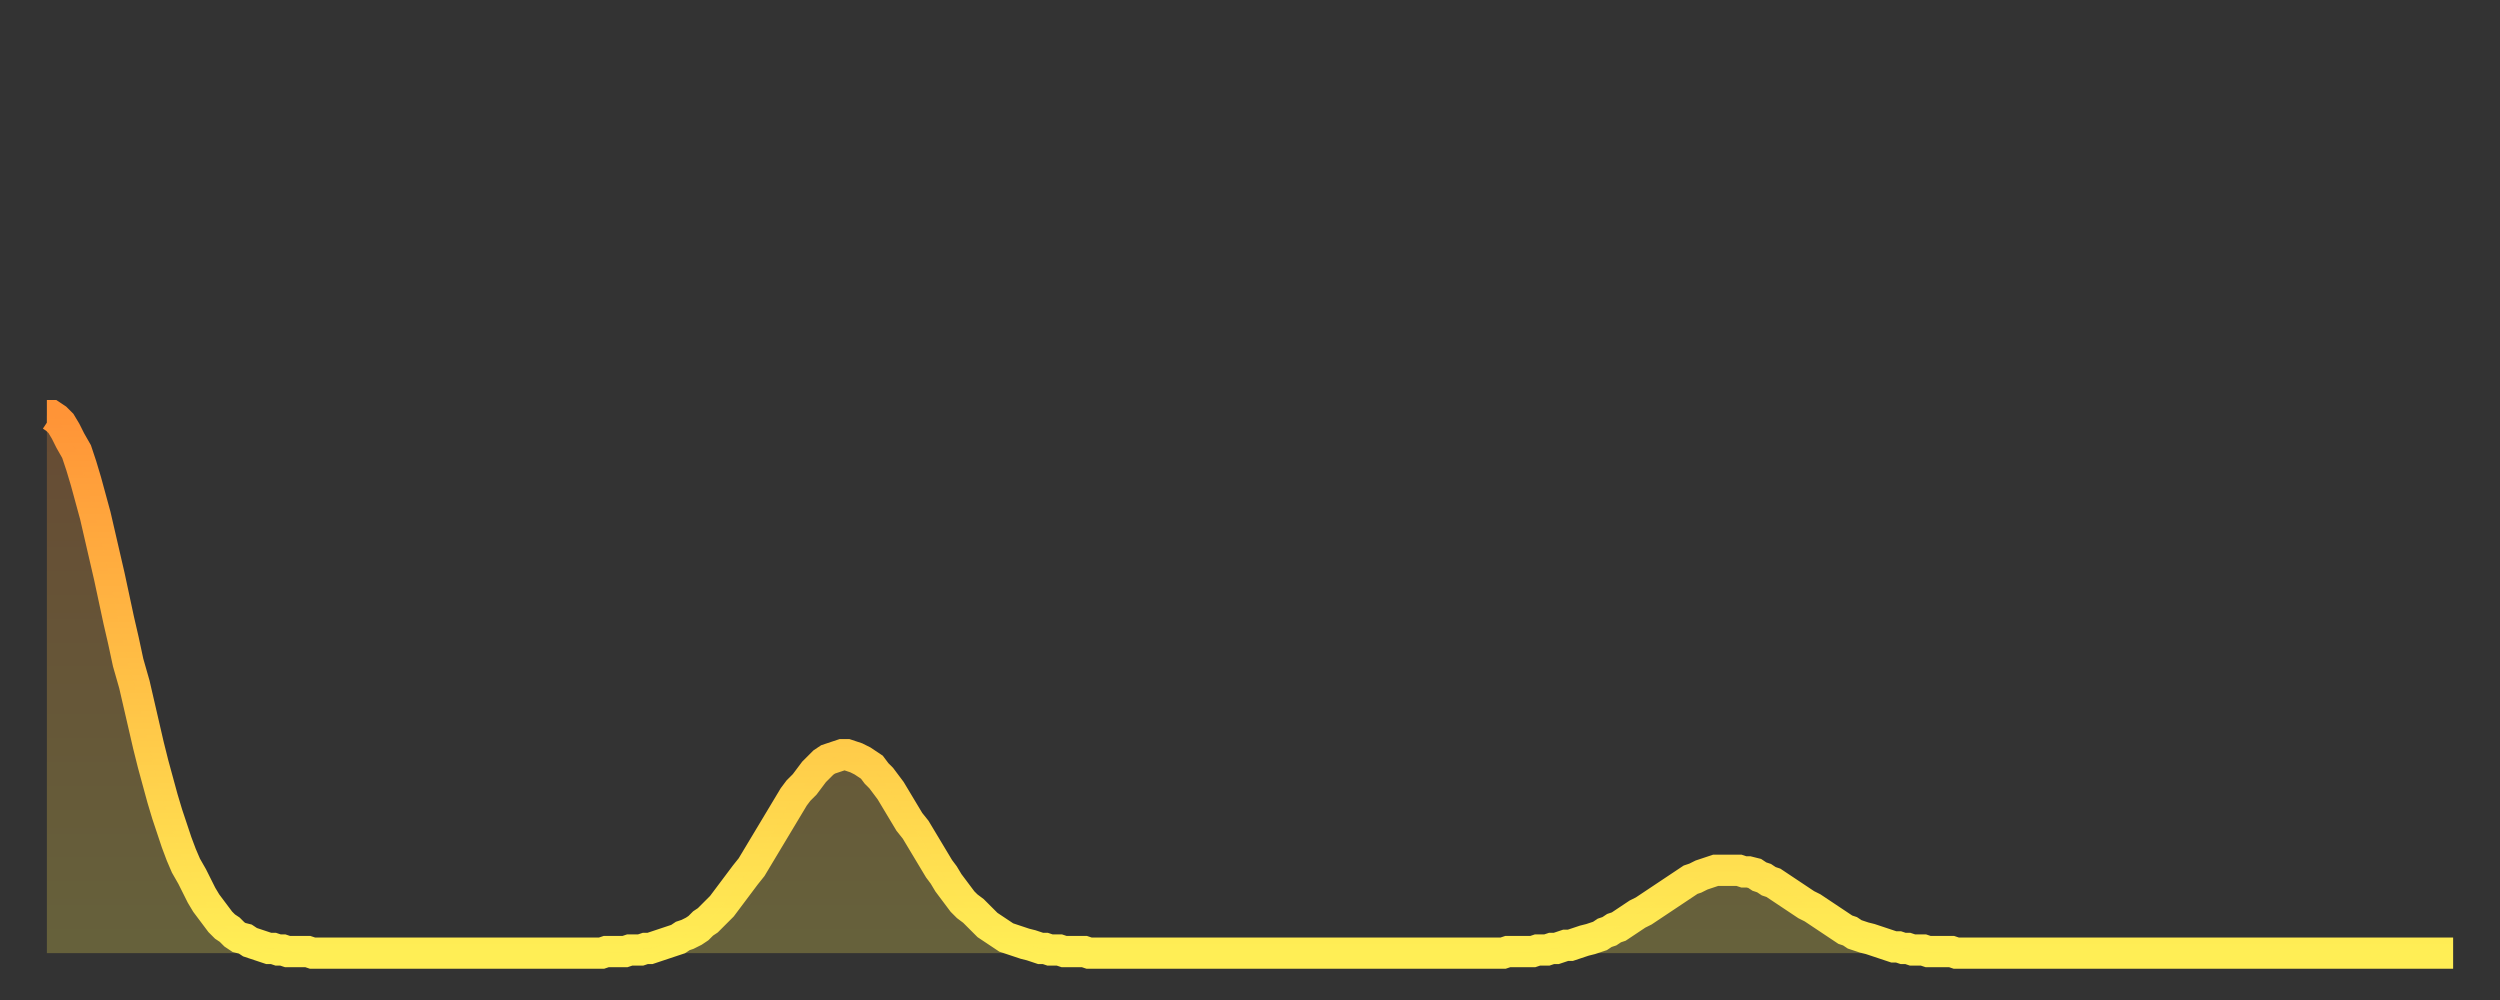 <?xml version="1.0" encoding="utf-8" ?>
<svg baseProfile="full" height="64" version="1.1" width="160" xmlns="http://www.w3.org/2000/svg" xmlns:ev="http://www.w3.org/2001/xml-events" xmlns:xlink="http://www.w3.org/1999/xlink"><rect width="100%" height="100%" fill="#333333" stroke="none"/><defs><linearGradient id="id1164918" x1="0" x2="0" y1="0" y2="1"><stop offset="0%" stop-color="#ff9437" /><stop offset="50%" stop-color="#ffc146" /><stop offset="100%" stop-color="#ffee55" /></linearGradient></defs><g transform="translate(3,3)"><g><path d="M 0.0 23.6 0.3 23.6 0.6 23.8 0.9 24.1 1.2 24.6 1.5 25.2 1.9 25.9 2.2 26.8 2.5 27.8 2.8 28.9 3.1 30.0 3.4 31.3 3.7 32.6 4.0 33.9 4.3 35.3 4.6 36.7 4.9 38.0 5.2 39.4 5.6 40.8 5.9 42.1 6.2 43.4 6.5 44.7 6.8 45.9 7.1 47.0 7.4 48.1 7.7 49.1 8.0 50.0 8.3 50.9 8.6 51.7 8.9 52.4 9.3 53.1 9.6 53.7 9.9 54.3 10.2 54.8 10.5 55.2 10.8 55.6 11.1 56.0 11.4 56.3 11.7 56.5 12.0 56.8 12.3 57.0 12.7 57.1 13.0 57.3 13.3 57.4 13.6 57.5 13.9 57.6 14.2 57.7 14.5 57.7 14.8 57.8 15.1 57.8 15.4 57.9 15.7 57.9 16.0 57.9 16.4 57.9 16.7 57.9 17.0 58.0 17.3 58.0 17.6 58.0 17.9 58.0 18.2 58.0 18.5 58.0 18.8 58.0 19.1 58.0 19.4 58.0 19.8 58.0 20.1 58.0 20.4 58.0 20.7 58.0 21.0 58.0 21.3 58.0 21.6 58.0 21.9 58.0 22.2 58.0 22.5 58.0 22.8 58.0 23.1 58.0 23.5 58.0 23.8 58.0 24.1 58.0 24.4 58.0 24.7 58.0 25.0 58.0 25.3 58.0 25.6 58.0 25.9 58.0 26.2 58.0 26.5 58.0 26.8 58.0 27.2 58.0 27.5 58.0 27.8 58.0 28.1 58.0 28.4 58.0 28.7 58.0 29.0 58.0 29.3 58.0 29.6 58.0 29.9 58.0 30.2 58.0 30.6 58.0 30.9 58.0 31.2 58.0 31.5 58.0 31.8 58.0 32.1 58.0 32.4 58.0 32.7 58.0 33.0 58.0 33.3 58.0 33.6 58.0 33.9 58.0 34.3 58.0 34.6 58.0 34.9 58.0 35.2 58.0 35.5 58.0 35.8 57.9 36.1 57.9 36.4 57.9 36.7 57.9 37.0 57.9 37.3 57.8 37.7 57.8 38.0 57.8 38.3 57.7 38.6 57.7 38.9 57.6 39.2 57.5 39.5 57.4 39.8 57.3 40.1 57.2 40.4 57.1 40.7 56.9 41.0 56.8 41.4 56.6 41.7 56.4 42.0 56.1 42.3 55.9 42.6 55.6 42.9 55.3 43.2 55.0 43.5 54.6 43.8 54.2 44.1 53.8 44.4 53.4 44.7 53.0 45.1 52.5 45.4 52.0 45.7 51.5 46.0 51.0 46.3 50.5 46.6 50.0 46.9 49.5 47.2 49.0 47.5 48.5 47.8 48.0 48.1 47.6 48.5 47.2 48.8 46.8 49.1 46.4 49.4 46.1 49.7 45.8 50.0 45.6 50.3 45.5 50.6 45.4 50.9 45.3 51.2 45.3 51.5 45.4 51.8 45.5 52.2 45.7 52.5 45.9 52.8 46.1 53.1 46.5 53.4 46.8 53.7 47.2 54.0 47.6 54.3 48.1 54.6 48.6 54.9 49.1 55.2 49.6 55.6 50.1 55.9 50.6 56.2 51.1 56.5 51.6 56.8 52.1 57.1 52.6 57.4 53.0 57.7 53.5 58.0 53.9 58.3 54.3 58.6 54.7 58.9 55.0 59.3 55.3 59.6 55.6 59.9 55.9 60.2 56.2 60.5 56.4 60.8 56.6 61.1 56.8 61.4 57.0 61.7 57.1 62.0 57.2 62.3 57.3 62.6 57.4 63.0 57.5 63.3 57.6 63.6 57.7 63.9 57.7 64.2 57.8 64.5 57.8 64.8 57.8 65.1 57.9 65.4 57.9 65.7 57.9 66.0 57.9 66.4 57.9 66.7 58.0 67.0 58.0 67.3 58.0 67.6 58.0 67.9 58.0 68.2 58.0 68.5 58.0 68.8 58.0 69.1 58.0 69.4 58.0 69.7 58.0 70.1 58.0 70.4 58.0 70.7 58.0 71.0 58.0 71.3 58.0 71.6 58.0 71.9 58.0 72.2 58.0 72.5 58.0 72.8 58.0 73.1 58.0 73.5 58.0 73.8 58.0 74.1 58.0 74.4 58.0 74.7 58.0 75.0 58.0 75.3 58.0 75.6 58.0 75.9 58.0 76.2 58.0 76.5 58.0 76.8 58.0 77.2 58.0 77.5 58.0 77.8 58.0 78.1 58.0 78.4 58.0 78.7 58.0 79.0 58.0 79.3 58.0 79.6 58.0 79.9 58.0 80.2 58.0 80.5 58.0 80.9 58.0 81.2 58.0 81.5 58.0 81.8 58.0 82.1 58.0 82.4 58.0 82.7 58.0 83.0 58.0 83.3 58.0 83.6 58.0 83.9 58.0 84.3 58.0 84.6 58.0 84.9 58.0 85.2 58.0 85.5 58.0 85.8 58.0 86.1 58.0 86.4 58.0 86.7 58.0 87.0 58.0 87.3 58.0 87.6 58.0 88.0 58.0 88.3 58.0 88.6 58.0 88.9 58.0 89.2 58.0 89.5 58.0 89.8 58.0 90.1 58.0 90.4 58.0 90.7 58.0 91.0 58.0 91.4 58.0 91.7 58.0 92.0 58.0 92.3 58.0 92.6 58.0 92.9 58.0 93.2 58.0 93.5 57.9 93.8 57.9 94.1 57.9 94.4 57.9 94.7 57.9 95.1 57.9 95.4 57.8 95.7 57.8 96.0 57.8 96.3 57.7 96.6 57.7 96.9 57.6 97.2 57.5 97.5 57.5 97.8 57.4 98.1 57.3 98.4 57.2 98.8 57.1 99.1 57.0 99.4 56.9 99.7 56.7 100.0 56.6 100.3 56.4 100.6 56.3 100.9 56.1 101.2 55.9 101.5 55.7 101.8 55.5 102.2 55.3 102.5 55.1 102.8 54.9 103.1 54.7 103.4 54.5 103.7 54.3 104.0 54.1 104.3 53.9 104.6 53.7 104.9 53.5 105.2 53.3 105.5 53.2 105.9 53.0 106.2 52.9 106.5 52.8 106.8 52.7 107.1 52.7 107.4 52.7 107.7 52.7 108.0 52.7 108.3 52.7 108.6 52.8 108.9 52.8 109.3 52.9 109.6 53.1 109.9 53.2 110.2 53.4 110.5 53.5 110.8 53.7 111.1 53.9 111.4 54.1 111.7 54.3 112.0 54.5 112.3 54.7 112.6 54.9 113.0 55.1 113.3 55.3 113.6 55.5 113.9 55.7 114.2 55.9 114.5 56.1 114.8 56.3 115.1 56.5 115.4 56.6 115.7 56.8 116.0 56.9 116.3 57.0 116.7 57.1 117.0 57.2 117.3 57.3 117.6 57.4 117.9 57.5 118.2 57.6 118.5 57.6 118.8 57.7 119.1 57.7 119.4 57.8 119.7 57.8 120.1 57.8 120.4 57.9 120.7 57.9 121.0 57.9 121.3 57.9 121.6 57.9 121.9 57.9 122.2 58.0 122.5 58.0 122.8 58.0 123.1 58.0 123.4 58.0 123.8 58.0 124.1 58.0 124.4 58.0 124.7 58.0 125.0 58.0 125.3 58.0 125.6 58.0 125.9 58.0 126.2 58.0 126.5 58.0 126.8 58.0 127.2 58.0 127.5 58.0 127.8 58.0 128.1 58.0 128.4 58.0 128.7 58.0 129.0 58.0 129.3 58.0 129.6 58.0 129.9 58.0 130.2 58.0 130.5 58.0 130.9 58.0 131.2 58.0 131.5 58.0 131.8 58.0 132.1 58.0 132.4 58.0 132.7 58.0 133.0 58.0 133.3 58.0 133.6 58.0 133.9 58.0 134.2 58.0 134.6 58.0 134.9 58.0 135.2 58.0 135.5 58.0 135.8 58.0 136.1 58.0 136.4 58.0 136.7 58.0 137.0 58.0 137.3 58.0 137.6 58.0 138.0 58.0 138.3 58.0 138.6 58.0 138.9 58.0 139.2 58.0 139.5 58.0 139.8 58.0 140.1 58.0 140.4 58.0 140.7 58.0 141.0 58.0 141.3 58.0 141.7 58.0 142.0 58.0 142.3 58.0 142.6 58.0 142.9 58.0 143.2 58.0 143.5 58.0 143.8 58.0 144.1 58.0 144.4 58.0 144.7 58.0 145.1 58.0 145.4 58.0 145.7 58.0 146.0 58.0 146.3 58.0 146.6 58.0 146.9 58.0 147.2 58.0 147.5 58.0 147.8 58.0 148.1 58.0 148.4 58.0 148.8 58.0 149.1 58.0 149.4 58.0 149.7 58.0 150.0 58.0 150.3 58.0 150.6 58.0 150.9 58.0 151.2 58.0 151.5 58.0 151.8 58.0 152.1 58.0 152.5 58.0 152.8 58.0 153.1 58.0 153.4 58.0 153.7 58.0 154.0 58.0" fill="none" id="graph-curve" opacity="1" stroke="url(#id1164918)" stroke-width="2" /><path d="M 0 58 L 0.0 23.6 0.3 23.6 0.6 23.8 0.9 24.1 1.2 24.6 1.5 25.2 1.9 25.9 2.2 26.8 2.5 27.8 2.8 28.9 3.1 30.0 3.4 31.3 3.7 32.6 4.0 33.9 4.3 35.3 4.6 36.7 4.9 38.0 5.2 39.4 5.6 40.8 5.9 42.1 6.2 43.4 6.5 44.7 6.8 45.9 7.1 47.0 7.4 48.1 7.7 49.1 8.0 50.0 8.3 50.9 8.6 51.7 8.9 52.4 9.3 53.1 9.6 53.7 9.9 54.3 10.2 54.8 10.5 55.2 10.8 55.6 11.1 56.0 11.4 56.3 11.7 56.5 12.0 56.8 12.3 57.0 12.7 57.1 13.0 57.3 13.3 57.4 13.6 57.5 13.9 57.6 14.2 57.7 14.5 57.7 14.8 57.8 15.1 57.8 15.4 57.9 15.7 57.9 16.0 57.9 16.4 57.9 16.7 57.9 17.0 58.0 17.3 58.0 17.6 58.0 17.9 58.0 18.2 58.0 18.5 58.0 18.8 58.0 19.1 58.0 19.4 58.0 19.8 58.0 20.1 58.0 20.4 58.0 20.7 58.0 21.0 58.0 21.3 58.0 21.6 58.0 21.9 58.0 22.2 58.0 22.5 58.0 22.8 58.0 23.1 58.0 23.5 58.0 23.8 58.0 24.1 58.0 24.4 58.0 24.7 58.0 25.0 58.0 25.3 58.0 25.6 58.0 25.9 58.0 26.2 58.0 26.5 58.0 26.8 58.0 27.2 58.0 27.5 58.0 27.8 58.0 28.1 58.0 28.4 58.0 28.7 58.0 29.0 58.0 29.3 58.0 29.6 58.0 29.9 58.0 30.2 58.0 30.6 58.0 30.9 58.0 31.2 58.0 31.5 58.0 31.8 58.0 32.1 58.0 32.4 58.0 32.7 58.0 33.0 58.0 33.3 58.0 33.6 58.0 33.9 58.0 34.3 58.0 34.6 58.0 34.9 58.0 35.2 58.0 35.5 58.0 35.8 57.9 36.1 57.9 36.4 57.9 36.7 57.9 37.0 57.9 37.3 57.8 37.7 57.8 38.0 57.8 38.3 57.7 38.6 57.7 38.9 57.6 39.2 57.5 39.5 57.4 39.8 57.3 40.1 57.2 40.4 57.1 40.7 56.9 41.0 56.8 41.4 56.6 41.7 56.4 42.0 56.1 42.3 55.9 42.6 55.6 42.9 55.3 43.2 55.0 43.5 54.6 43.8 54.2 44.1 53.8 44.4 53.4 44.7 53.0 45.1 52.5 45.4 52.0 45.7 51.5 46.0 51.0 46.3 50.5 46.6 50.0 46.9 49.5 47.2 49.0 47.5 48.5 47.8 48.0 48.1 47.6 48.5 47.2 48.8 46.8 49.1 46.4 49.4 46.1 49.7 45.8 50.0 45.6 50.3 45.5 50.6 45.4 50.9 45.3 51.2 45.3 51.5 45.4 51.8 45.5 52.2 45.7 52.5 45.9 52.8 46.1 53.1 46.5 53.4 46.8 53.7 47.2 54.0 47.6 54.3 48.1 54.6 48.6 54.9 49.1 55.2 49.6 55.6 50.1 55.9 50.6 56.2 51.1 56.5 51.6 56.8 52.1 57.1 52.6 57.4 53.0 57.7 53.5 58.0 53.9 58.3 54.3 58.6 54.7 58.9 55.0 59.3 55.3 59.6 55.6 59.9 55.9 60.2 56.2 60.5 56.4 60.8 56.6 61.1 56.8 61.4 57.0 61.7 57.1 62.0 57.2 62.3 57.3 62.6 57.4 63.0 57.5 63.3 57.6 63.6 57.7 63.9 57.7 64.2 57.8 64.5 57.8 64.8 57.8 65.1 57.9 65.4 57.9 65.7 57.9 66.0 57.9 66.4 57.9 66.7 58.0 67.0 58.0 67.3 58.0 67.6 58.0 67.9 58.0 68.2 58.0 68.5 58.0 68.8 58.0 69.1 58.0 69.4 58.0 69.7 58.0 70.1 58.0 70.4 58.0 70.7 58.0 71.0 58.0 71.3 58.0 71.6 58.0 71.9 58.0 72.2 58.0 72.5 58.0 72.8 58.0 73.1 58.0 73.5 58.0 73.8 58.0 74.1 58.0 74.4 58.0 74.7 58.0 75.0 58.0 75.3 58.0 75.6 58.0 75.9 58.0 76.2 58.0 76.5 58.0 76.8 58.0 77.2 58.0 77.5 58.0 77.8 58.0 78.1 58.0 78.4 58.0 78.7 58.0 79.0 58.0 79.3 58.0 79.6 58.0 79.9 58.0 80.2 58.0 80.5 58.0 80.9 58.0 81.2 58.0 81.5 58.0 81.8 58.0 82.1 58.0 82.4 58.0 82.7 58.0 83.0 58.0 83.3 58.0 83.6 58.0 83.9 58.0 84.3 58.0 84.6 58.0 84.9 58.0 85.2 58.0 85.5 58.0 85.8 58.0 86.1 58.0 86.4 58.0 86.7 58.0 87.0 58.0 87.3 58.0 87.6 58.0 88.0 58.0 88.3 58.0 88.6 58.0 88.9 58.0 89.2 58.0 89.5 58.0 89.8 58.0 90.1 58.0 90.4 58.0 90.7 58.0 91.0 58.0 91.4 58.0 91.7 58.0 92.0 58.0 92.3 58.0 92.6 58.0 92.9 58.0 93.2 58.0 93.5 57.9 93.8 57.9 94.1 57.9 94.4 57.9 94.7 57.9 95.1 57.9 95.4 57.8 95.7 57.8 96.0 57.8 96.3 57.7 96.6 57.7 96.9 57.6 97.2 57.5 97.5 57.5 97.8 57.4 98.1 57.3 98.4 57.2 98.8 57.1 99.1 57.0 99.4 56.9 99.7 56.7 100.0 56.6 100.3 56.4 100.6 56.3 100.9 56.1 101.2 55.9 101.5 55.7 101.8 55.5 102.2 55.3 102.5 55.1 102.8 54.9 103.1 54.7 103.4 54.5 103.7 54.3 104.0 54.1 104.3 53.9 104.6 53.7 104.9 53.5 105.2 53.3 105.5 53.2 105.9 53.0 106.2 52.9 106.5 52.8 106.8 52.7 107.1 52.7 107.4 52.7 107.7 52.7 108.0 52.7 108.3 52.7 108.6 52.8 108.9 52.8 109.3 52.9 109.6 53.1 109.9 53.2 110.2 53.4 110.5 53.5 110.8 53.7 111.1 53.9 111.4 54.1 111.7 54.3 112.0 54.5 112.3 54.7 112.6 54.9 113.0 55.1 113.3 55.3 113.6 55.5 113.9 55.7 114.2 55.9 114.5 56.1 114.8 56.3 115.1 56.5 115.4 56.6 115.7 56.8 116.0 56.9 116.3 57.0 116.7 57.1 117.0 57.2 117.3 57.3 117.6 57.4 117.9 57.5 118.2 57.6 118.5 57.6 118.8 57.7 119.1 57.7 119.4 57.8 119.7 57.8 120.1 57.8 120.4 57.9 120.7 57.9 121.0 57.9 121.3 57.9 121.6 57.9 121.9 57.9 122.2 58.0 122.5 58.0 122.8 58.0 123.1 58.0 123.4 58.0 123.8 58.0 124.1 58.0 124.4 58.0 124.7 58.0 125.0 58.0 125.3 58.0 125.6 58.0 125.9 58.0 126.2 58.0 126.5 58.0 126.8 58.0 127.2 58.0 127.5 58.0 127.8 58.0 128.1 58.0 128.4 58.0 128.7 58.0 129.0 58.0 129.3 58.0 129.6 58.0 129.9 58.0 130.2 58.0 130.5 58.0 130.9 58.0 131.2 58.0 131.5 58.0 131.8 58.0 132.1 58.0 132.4 58.0 132.7 58.0 133.0 58.0 133.3 58.0 133.6 58.0 133.9 58.0 134.2 58.0 134.6 58.0 134.9 58.0 135.2 58.0 135.5 58.0 135.8 58.0 136.1 58.0 136.4 58.0 136.7 58.0 137.0 58.0 137.3 58.0 137.6 58.0 138.0 58.0 138.3 58.0 138.6 58.0 138.9 58.0 139.2 58.0 139.5 58.0 139.8 58.0 140.1 58.0 140.4 58.0 140.7 58.0 141.0 58.0 141.3 58.0 141.7 58.0 142.0 58.0 142.3 58.0 142.6 58.0 142.9 58.0 143.2 58.0 143.5 58.0 143.8 58.0 144.1 58.0 144.4 58.0 144.7 58.0 145.1 58.0 145.4 58.0 145.7 58.0 146.0 58.0 146.3 58.0 146.6 58.0 146.9 58.0 147.2 58.0 147.5 58.0 147.8 58.0 148.1 58.0 148.4 58.0 148.8 58.0 149.1 58.0 149.4 58.0 149.7 58.0 150.0 58.0 150.3 58.0 150.6 58.0 150.9 58.0 151.2 58.0 151.5 58.0 151.8 58.0 152.1 58.0 152.5 58.0 152.8 58.0 153.1 58.0 153.4 58.0 153.7 58.0 154.0 58.0 154 58" fill="url(#id1164918)" fill-opacity=".25" id="graph-shadow" /></g></g></svg>